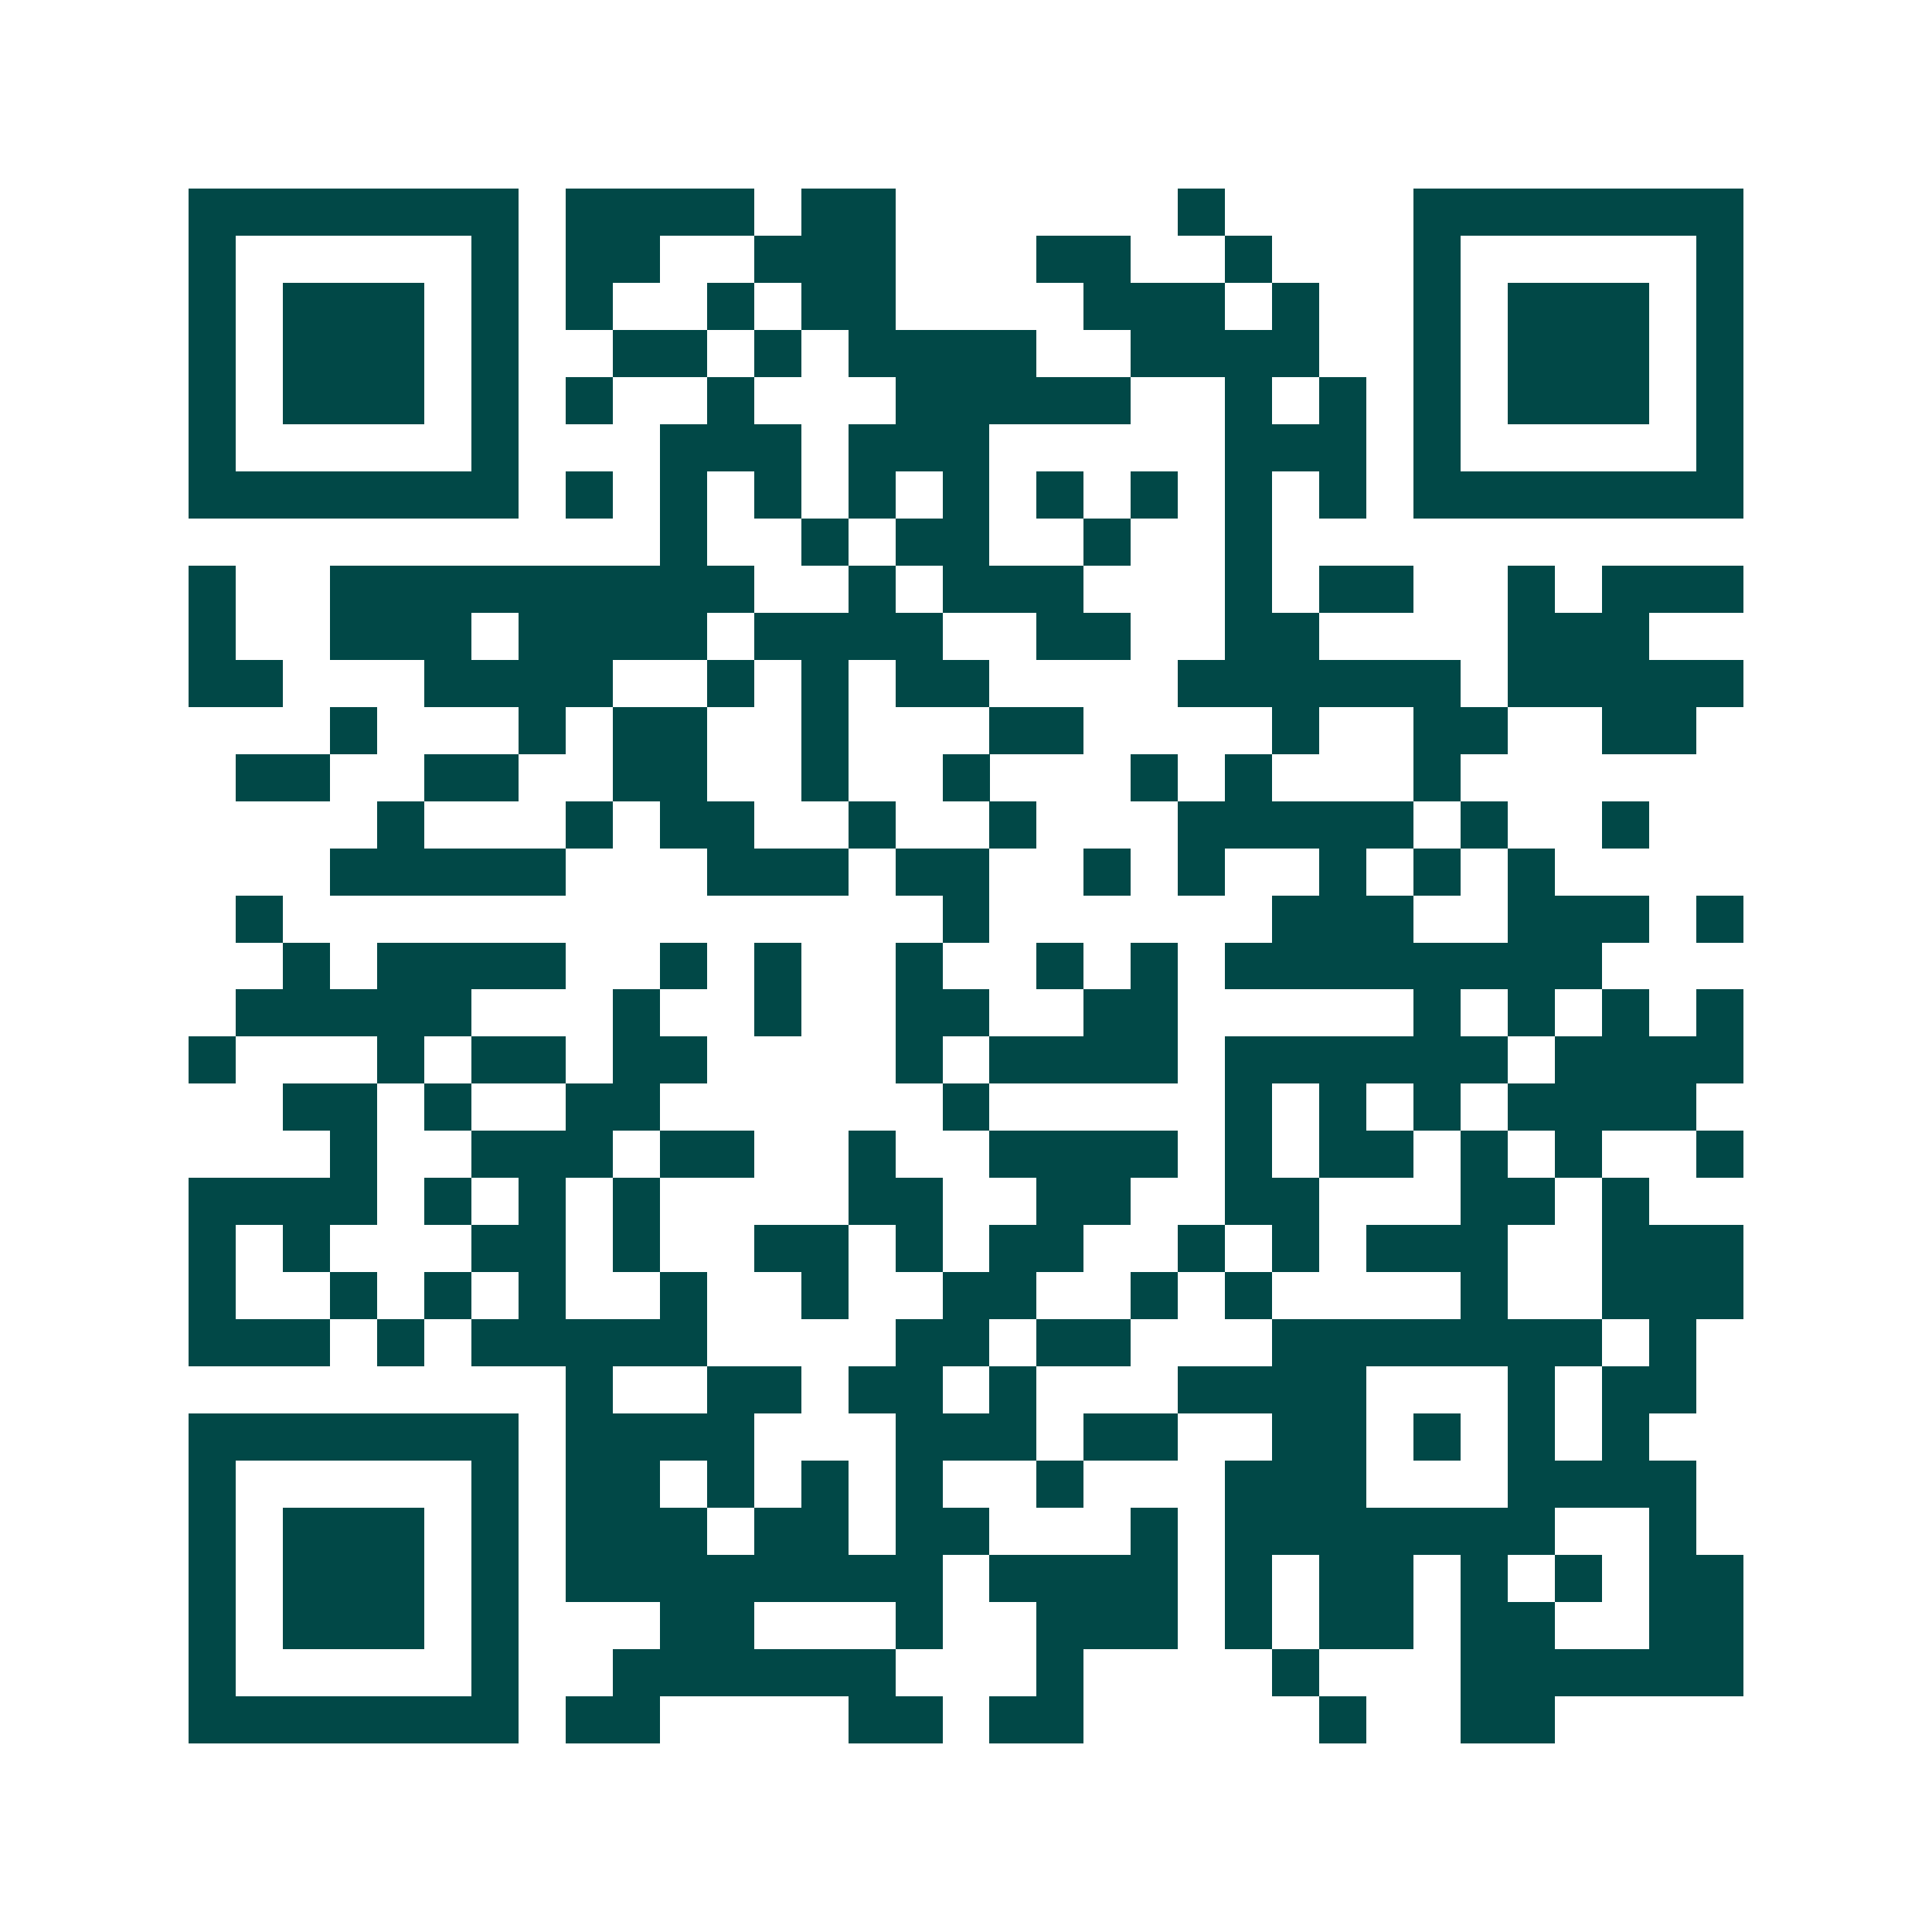 <svg xmlns="http://www.w3.org/2000/svg" width="200" height="200" viewBox="0 0 41 41" shape-rendering="crispEdges"><path fill="#ffffff" d="M0 0h41v41H0z"/><path stroke="#014847" d="M4 4.5h7m1 0h4m1 0h2m6 0h1m4 0h7M4 5.5h1m5 0h1m1 0h2m2 0h3m3 0h2m2 0h1m3 0h1m5 0h1M4 6.5h1m1 0h3m1 0h1m1 0h1m2 0h1m1 0h2m4 0h3m1 0h1m2 0h1m1 0h3m1 0h1M4 7.5h1m1 0h3m1 0h1m2 0h2m1 0h1m1 0h4m2 0h4m2 0h1m1 0h3m1 0h1M4 8.5h1m1 0h3m1 0h1m1 0h1m2 0h1m3 0h5m2 0h1m1 0h1m1 0h1m1 0h3m1 0h1M4 9.5h1m5 0h1m3 0h3m1 0h3m5 0h3m1 0h1m5 0h1M4 10.5h7m1 0h1m1 0h1m1 0h1m1 0h1m1 0h1m1 0h1m1 0h1m1 0h1m1 0h1m1 0h7M14 11.5h1m2 0h1m1 0h2m2 0h1m2 0h1M4 12.5h1m2 0h9m2 0h1m1 0h3m3 0h1m1 0h2m2 0h1m1 0h3M4 13.5h1m2 0h3m1 0h4m1 0h4m2 0h2m2 0h2m4 0h3M4 14.5h2m3 0h4m2 0h1m1 0h1m1 0h2m4 0h6m1 0h5M7 15.5h1m3 0h1m1 0h2m2 0h1m3 0h2m4 0h1m2 0h2m2 0h2M5 16.5h2m2 0h2m2 0h2m2 0h1m2 0h1m3 0h1m1 0h1m3 0h1M8 17.5h1m3 0h1m1 0h2m2 0h1m2 0h1m3 0h5m1 0h1m2 0h1M7 18.5h5m3 0h3m1 0h2m2 0h1m1 0h1m2 0h1m1 0h1m1 0h1M5 19.5h1m14 0h1m6 0h3m2 0h3m1 0h1M6 20.5h1m1 0h4m2 0h1m1 0h1m2 0h1m2 0h1m1 0h1m1 0h8M5 21.5h5m3 0h1m2 0h1m2 0h2m2 0h2m5 0h1m1 0h1m1 0h1m1 0h1M4 22.5h1m3 0h1m1 0h2m1 0h2m4 0h1m1 0h4m1 0h6m1 0h4M6 23.5h2m1 0h1m2 0h2m6 0h1m5 0h1m1 0h1m1 0h1m1 0h4M7 24.5h1m2 0h3m1 0h2m2 0h1m2 0h4m1 0h1m1 0h2m1 0h1m1 0h1m2 0h1M4 25.5h4m1 0h1m1 0h1m1 0h1m4 0h2m2 0h2m2 0h2m3 0h2m1 0h1M4 26.5h1m1 0h1m3 0h2m1 0h1m2 0h2m1 0h1m1 0h2m2 0h1m1 0h1m1 0h3m2 0h3M4 27.5h1m2 0h1m1 0h1m1 0h1m2 0h1m2 0h1m2 0h2m2 0h1m1 0h1m4 0h1m2 0h3M4 28.5h3m1 0h1m1 0h5m4 0h2m1 0h2m3 0h7m1 0h1M12 29.5h1m2 0h2m1 0h2m1 0h1m3 0h4m3 0h1m1 0h2M4 30.5h7m1 0h4m3 0h3m1 0h2m2 0h2m1 0h1m1 0h1m1 0h1M4 31.5h1m5 0h1m1 0h2m1 0h1m1 0h1m1 0h1m2 0h1m3 0h3m3 0h4M4 32.5h1m1 0h3m1 0h1m1 0h3m1 0h2m1 0h2m3 0h1m1 0h7m2 0h1M4 33.5h1m1 0h3m1 0h1m1 0h8m1 0h4m1 0h1m1 0h2m1 0h1m1 0h1m1 0h2M4 34.5h1m1 0h3m1 0h1m3 0h2m3 0h1m2 0h3m1 0h1m1 0h2m1 0h2m2 0h2M4 35.5h1m5 0h1m2 0h6m3 0h1m4 0h1m3 0h6M4 36.5h7m1 0h2m4 0h2m1 0h2m5 0h1m2 0h2"/></svg>
